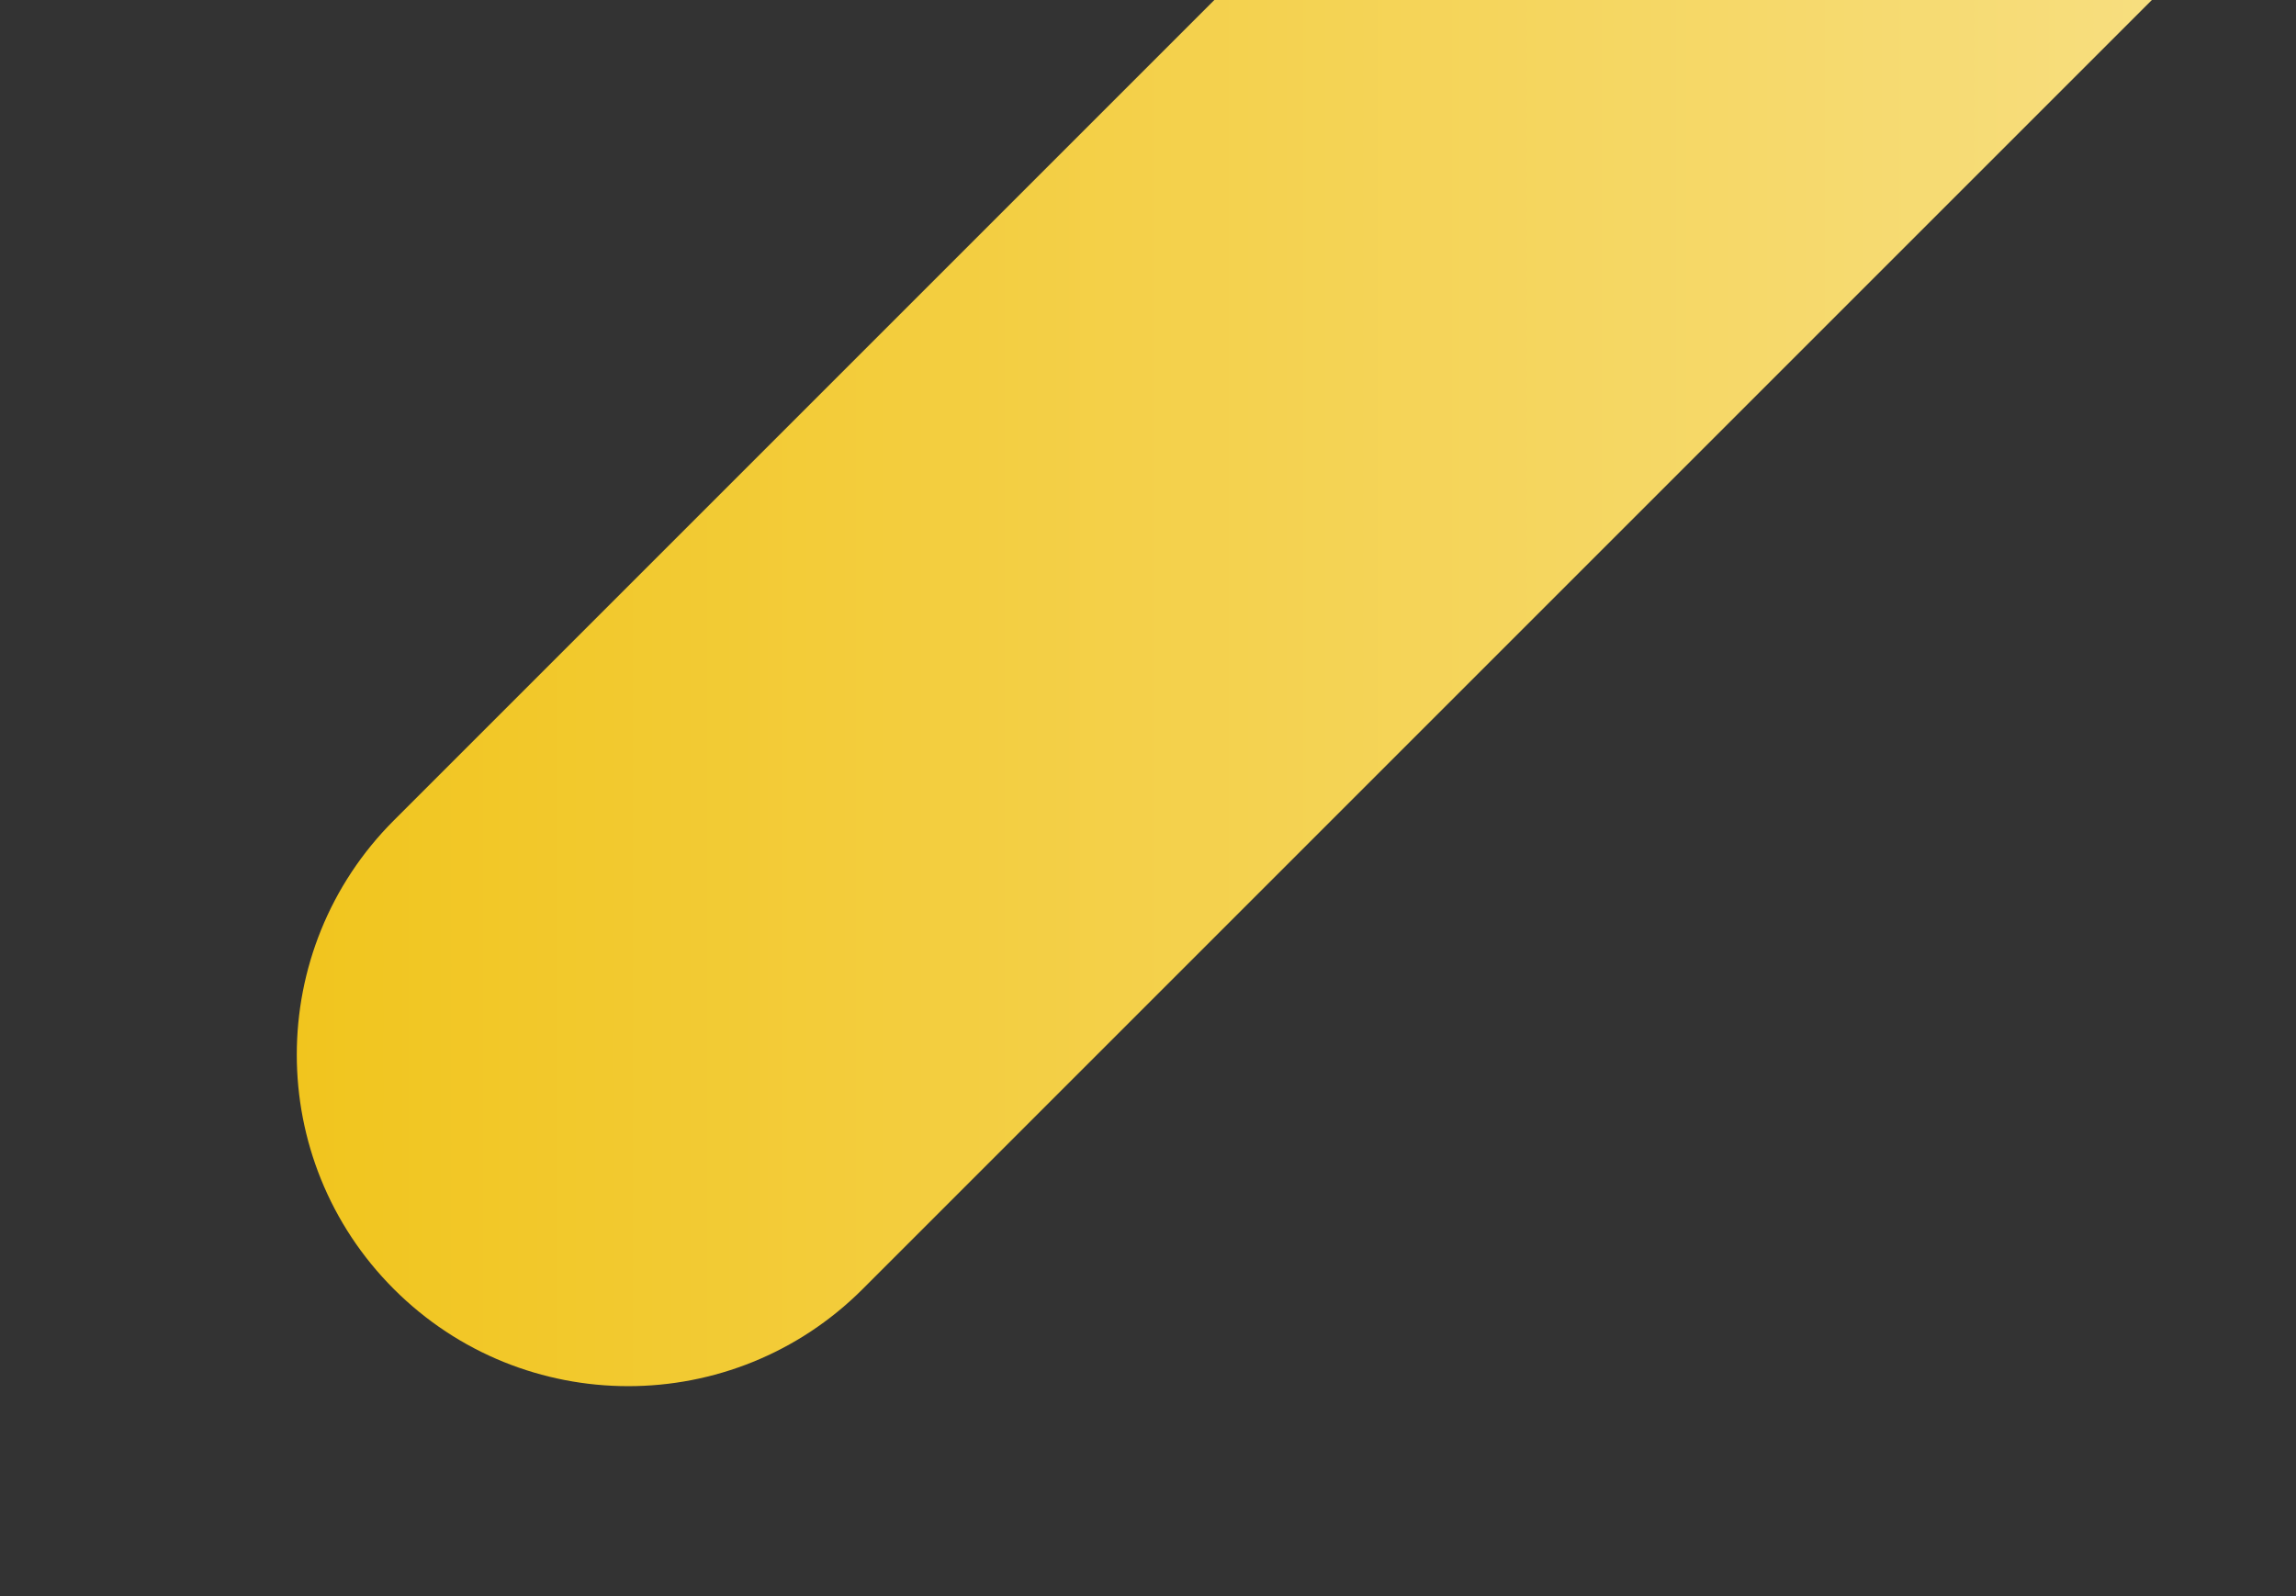 <?xml version="1.0" encoding="utf-8"?>
<!-- Generator: Adobe Illustrator 16.0.0, SVG Export Plug-In . SVG Version: 6.00 Build 0)  -->
<!DOCTYPE svg PUBLIC "-//W3C//DTD SVG 1.1//EN" "http://www.w3.org/Graphics/SVG/1.1/DTD/svg11.dtd">
<svg version="1.1" id="レイヤー_1" xmlns="http://www.w3.org/2000/svg" xmlns:xlink="http://www.w3.org/1999/xlink" x="0px"
	 y="0px" width="141.813px" height="98.601px" viewBox="0 0 141.813 98.601" enable-background="new 0 0 141.813 98.601"
	 xml:space="preserve">
<rect x="0" y="0" width="141.813" height="98.601" fill="#333333" stroke="none"/>
<g>
	<defs>
		<rect id="SVGID_1_" x="-1051.557" y="-34.205" width="1200" height="641"/>
	</defs>
	<clipPath id="SVGID_2_">
		<use xlink:href="#SVGID_1_"  overflow="visible"/>
	</clipPath>
	<g clip-path="url(#SVGID_2_)">
		<g>
			<path fill="#FFE200" d="M-53.249-138.803c1.978-6.208,3.46-12.539,4.454-18.932l-11.692,11.693l-22.198,22.198l-22.197,22.198
				l-22.197,22.198l-22.198,22.198l-4.819,4.819c2.716-0.423,5.42-0.931,8.108-1.53c7.922-1.769,15.706-4.307,23.233-7.614
				l6.774-6.774l22.198-22.198l22.197-22.198l13.647-13.648C-56.15-130.461-54.587-134.604-53.249-138.803z"/>
			<path fill="#FFE200" d="M-60.488-190.437l-22.197,22.198l-22.198,22.197l-22.197,22.199l-22.197,22.197l-22.198,22.198
				l-22.197,22.198l-4.035,4.035c3.161,0.611,6.342,1.095,9.533,1.463c3.469,0.399,6.95,0.653,10.437,0.766l17.362-17.362
				l22.197-22.198l22.197-22.198l22.198-22.198l22.197-22.198l22.198-22.198l2.038-2.039c-0.217-6.692-0.954-13.372-2.229-19.969
				L-60.488-190.437z"/>
			<path fill="#FFE200" d="M-82.687-212.635l-22.197,22.198l-22.198,22.198l-22.197,22.198l-22.197,22.198l-22.198,22.198
				l-22.197,22.198l-14.903,14.903c5.067,2.57,10.27,4.783,15.572,6.626l10.43-10.431l22.198-22.198l22.197-22.198l22.198-22.198
				l22.197-22.198l22.197-22.198l22.198-22.198l17.304-17.304c-1.844-5.303-4.057-10.505-6.626-15.572L-82.687-212.635z"/>
			<path fill="#FFE200" d="M-82.687-257.03l-22.198,22.198l-22.197,22.198l-22.197,22.198l-22.198,22.198l-22.197,22.198
				l-22.198,22.198l-22.197,22.198l-19.137,19.137c4,3.535,8.17,6.773,12.482,9.715l17.753-17.753l22.198-22.198l22.197-22.198
				l22.198-22.198l22.197-22.198l22.197-22.198l22.198-22.198l22.197-22.198l2.429-2.429c-2.941-4.313-6.18-8.482-9.715-12.482
				L-82.687-257.03z"/>
			<path fill="#FFE200" d="M-104.885-279.229l-22.198,22.198l-22.197,22.198l-22.197,22.198l-22.198,22.198l-22.197,22.198
				l-22.198,22.198l-22.197,22.198l-17.769,17.77c2.945,4.309,6.188,8.476,9.726,12.472l19.142-19.143l22.198-22.198l22.197-22.198
				l22.198-22.197l22.197-22.198l22.197-22.198l22.198-22.198l22.197-22.198l3.818-3.818c-3.997-3.538-8.164-6.78-12.473-9.726
				L-104.885-279.229z"/>
			<path fill="#FFE200" d="M-149.281-279.228l-22.197,22.198l-22.197,22.198l-22.198,22.198l-22.197,22.198l-22.198,22.198
				l-22.197,22.198l-10.471,10.471c1.848,5.299,4.066,10.495,6.641,15.558l14.93-14.93l22.197-22.198l22.197-22.198l22.198-22.198
				l22.197-22.198l22.197-22.198l22.198-22.198l21.803-21.804c-5.063-2.574-10.26-4.792-15.558-6.64L-149.281-279.228z"/>
			<path fill="#FFE200" d="M-171.479-301.425l-22.197,22.198l-22.197,22.198l-22.198,22.198l-22.197,22.197l-22.198,22.199
				l-17.438,17.438c0.115,3.434,0.367,6.862,0.761,10.278c0.373,3.237,0.866,6.464,1.489,9.67l4.091-4.09l22.197-22.198
				l22.197-22.198l22.198-22.198l22.197-22.198l22.198-22.198l22.197-22.198l10.964-10.964c-6.59-1.28-13.263-2.025-19.948-2.25
				L-171.479-301.425z"/>
			<path fill="#FFE200" d="M-224.21-293.09l-13.862,13.863l-22.198,22.198l-22.197,22.198l-6.989,6.99
				c-3.244,7.435-5.736,15.119-7.48,22.936c-0.614,2.753-1.132,5.522-1.561,8.303l4.932-4.932l22.197-22.198l22.198-22.198
				l22.197-22.198l22.198-22.198l11.805-11.805c-6.459,0.995-12.854,2.487-19.125,4.485
				C-216.193-296.341-220.237-294.823-224.21-293.09z"/>
		</g>
		<g>
			<linearGradient id="SVGID_3_" gradientUnits="userSpaceOnUse" x1="18.331" y1="-47.904" x2="285.392" y2="-47.904">
				<stop  offset="0" style="stop-color:#F1C51E"/>
				<stop  offset="1" style="stop-color:#FFFFFF"/>
			</linearGradient>
			<path fill="url(#SVGID_3_)" d="M38.804,85.626c-5.24,0-10.479-1.998-14.477-5.997c-7.995-7.995-7.995-20.958,0-28.953
				l226.114-226.114c7.994-7.995,20.958-7.995,28.953,0c7.996,7.995,7.996,20.959,0,28.954L53.281,79.629
				C49.284,83.627,44.043,85.626,38.804,85.626z"/>
		</g>
		<g>
			<path fill="#FFB289" d="M25.856-100.882c-5.239,0-10.479-1.998-14.477-5.996c-7.995-7.995-7.995-20.959,0-28.954l226.113-226.114
				c7.995-7.995,20.959-7.995,28.954,0c7.995,7.996,7.995,20.959,0,28.954L40.333-106.878
				C36.336-102.881,31.096-100.882,25.856-100.882z"/>
		</g>
	</g>
</g>
</svg>
